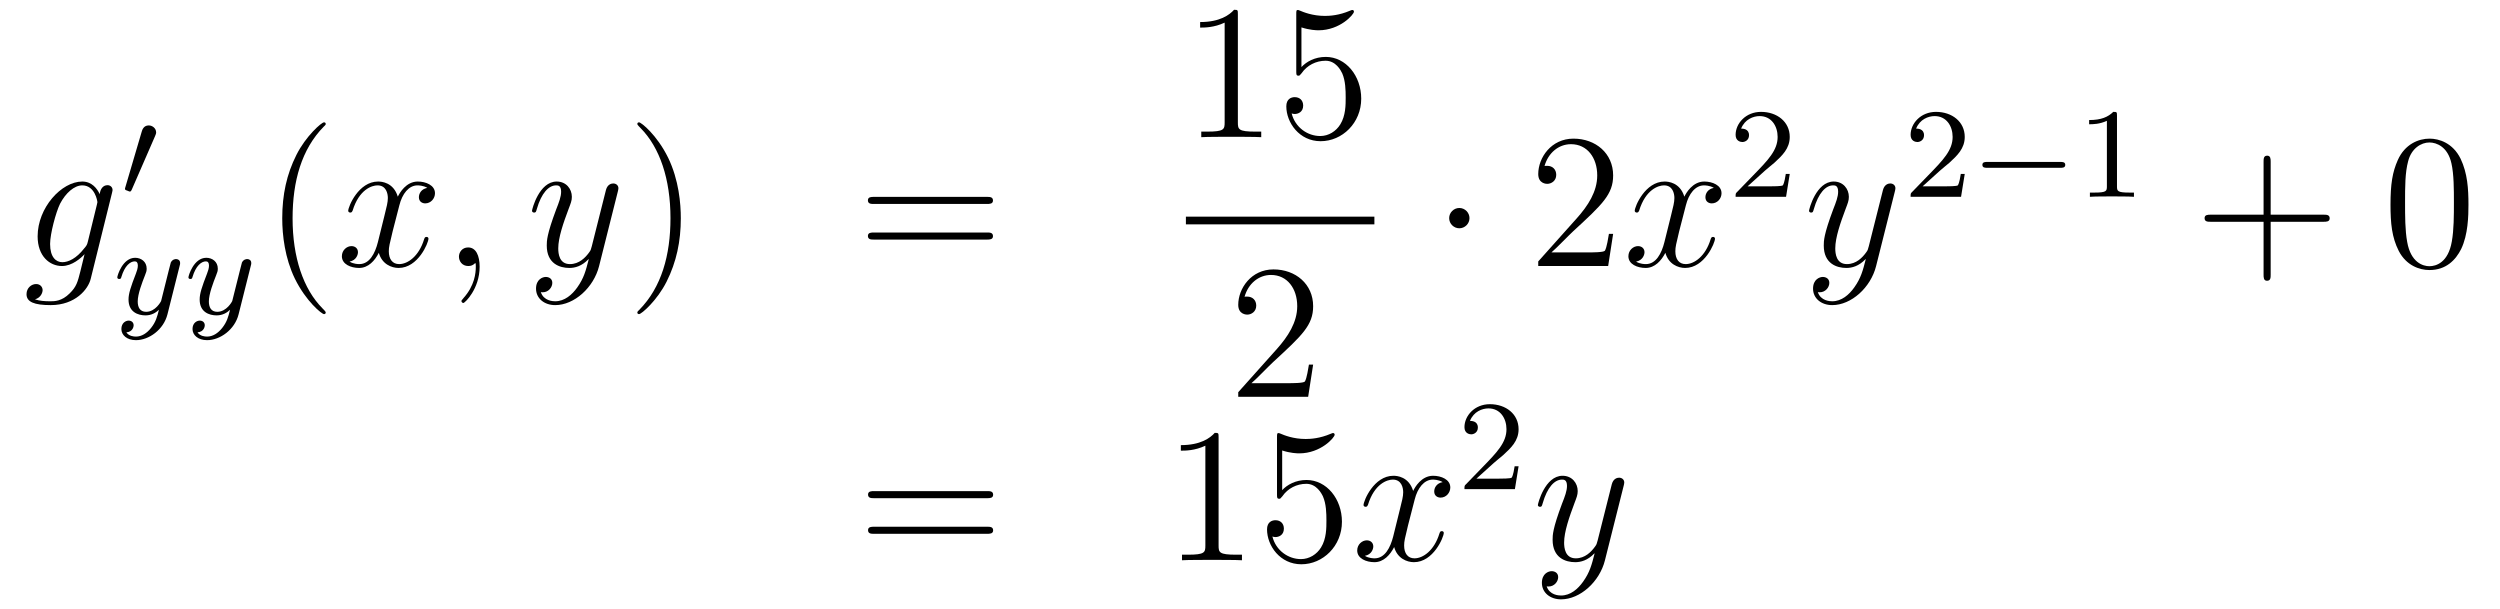<?xml version='1.0'?>
<!-- This file was generated by dvisvgm 1.14.1 -->
<svg height='38pt' version='1.1' viewBox='0 -38 156 38' width='156pt' xmlns='http://www.w3.org/2000/svg' xmlns:xlink='http://www.w3.org/1999/xlink'>
<g id='page1'>
<g transform='matrix(1 0 0 1 -132 629)'>
<path d='M137.481 -651.918C137.433 -651.727 137.409 -651.679 137.253 -651.5C136.763 -650.866 136.261 -650.639 135.891 -650.639C135.496 -650.639 135.126 -650.95 135.126 -651.775C135.126 -652.408 135.484 -653.747 135.747 -654.285C136.094 -654.954 136.632 -655.433 137.134 -655.433C137.923 -655.433 138.078 -654.453 138.078 -654.381L138.042 -654.213L137.481 -651.918ZM138.222 -654.883C138.066 -655.229 137.732 -655.672 137.134 -655.672C135.831 -655.672 134.348 -654.034 134.348 -652.253C134.348 -651.01 135.102 -650.4 135.867 -650.4C136.5 -650.4 137.062 -650.902 137.277 -651.141L137.014 -650.065C136.847 -649.408 136.775 -649.109 136.345 -648.691C135.855 -648.2 135.4 -648.2 135.138 -648.2C134.779 -648.2 134.48 -648.224 134.181 -648.32C134.564 -648.427 134.659 -648.762 134.659 -648.894C134.659 -649.085 134.516 -649.276 134.253 -649.276C133.966 -649.276 133.655 -649.037 133.655 -648.643C133.655 -648.153 134.145 -647.961 135.161 -647.961C136.703 -647.961 137.504 -648.953 137.66 -649.599L138.987 -654.954C139.023 -655.098 139.023 -655.122 139.023 -655.146C139.023 -655.313 138.891 -655.445 138.712 -655.445C138.425 -655.445 138.258 -655.206 138.222 -654.883Z' fill-rule='evenodd'/>
<path d='M141.672 -658.497C141.712 -658.601 141.743 -658.656 141.743 -658.736C141.743 -658.999 141.504 -659.174 141.281 -659.174C140.963 -659.174 140.875 -658.895 140.843 -658.784L139.831 -655.349C139.799 -655.254 139.799 -655.23 139.799 -655.222C139.799 -655.15 139.847 -655.134 139.927 -655.11C140.07 -655.047 140.086 -655.047 140.102 -655.047C140.126 -655.047 140.173 -655.047 140.229 -655.182L141.672 -658.497Z' fill-rule='evenodd'/>
<path d='M143.208 -650.404C143.239 -650.516 143.239 -650.532 143.239 -650.587C143.239 -650.787 143.08 -650.834 142.984 -650.834C142.945 -650.834 142.761 -650.826 142.658 -650.619C142.642 -650.579 142.57 -650.292 142.53 -650.125L142.052 -648.213C142.044 -648.189 141.702 -647.543 141.12 -647.543C140.729 -647.543 140.594 -647.83 140.594 -648.189C140.594 -648.651 140.865 -649.36 141.048 -649.822C141.128 -650.022 141.152 -650.093 141.152 -650.237C141.152 -650.675 140.801 -650.914 140.435 -650.914C139.646 -650.914 139.319 -649.791 139.319 -649.695C139.319 -649.623 139.375 -649.591 139.438 -649.591C139.542 -649.591 139.55 -649.639 139.574 -649.719C139.781 -650.412 140.124 -650.691 140.411 -650.691C140.53 -650.691 140.602 -650.611 140.602 -650.428C140.602 -650.261 140.538 -650.077 140.483 -649.934C140.156 -649.089 140.02 -648.683 140.02 -648.308C140.02 -647.527 140.61 -647.32 141.08 -647.32C141.455 -647.32 141.726 -647.487 141.917 -647.671C141.805 -647.225 141.726 -646.914 141.423 -646.532C141.16 -646.205 140.841 -645.997 140.483 -645.997C140.347 -645.997 140.044 -646.022 139.885 -646.261C140.307 -646.293 140.339 -646.651 140.339 -646.699C140.339 -646.89 140.196 -646.994 140.028 -646.994C139.853 -646.994 139.574 -646.858 139.574 -646.468C139.574 -646.093 139.917 -645.774 140.483 -645.774C141.295 -645.774 142.212 -646.428 142.451 -647.392L143.208 -650.404Z' fill-rule='evenodd'/>
<path d='M147.647 -650.404C147.679 -650.516 147.679 -650.532 147.679 -650.587C147.679 -650.787 147.519 -650.834 147.424 -650.834C147.384 -650.834 147.201 -650.826 147.097 -650.619C147.081 -650.579 147.009 -650.292 146.97 -650.125L146.491 -648.213C146.484 -648.189 146.141 -647.543 145.559 -647.543C145.169 -647.543 145.033 -647.83 145.033 -648.189C145.033 -648.651 145.304 -649.36 145.487 -649.822C145.567 -650.022 145.591 -650.093 145.591 -650.237C145.591 -650.675 145.24 -650.914 144.874 -650.914C144.085 -650.914 143.758 -649.791 143.758 -649.695C143.758 -649.623 143.814 -649.591 143.878 -649.591C143.981 -649.591 143.989 -649.639 144.013 -649.719C144.22 -650.412 144.563 -650.691 144.85 -650.691C144.969 -650.691 145.041 -650.611 145.041 -650.428C145.041 -650.261 144.977 -650.077 144.922 -649.934C144.595 -649.089 144.459 -648.683 144.459 -648.308C144.459 -647.527 145.049 -647.32 145.519 -647.32C145.894 -647.32 146.165 -647.487 146.356 -647.671C146.244 -647.225 146.165 -646.914 145.862 -646.532C145.599 -646.205 145.28 -645.997 144.922 -645.997C144.786 -645.997 144.483 -646.022 144.324 -646.261C144.746 -646.293 144.778 -646.651 144.778 -646.699C144.778 -646.89 144.635 -646.994 144.467 -646.994C144.292 -646.994 144.013 -646.858 144.013 -646.468C144.013 -646.093 144.356 -645.774 144.922 -645.774C145.734 -645.774 146.651 -646.428 146.89 -647.392L147.647 -650.404Z' fill-rule='evenodd'/>
<path d='M152.325 -647.495C152.325 -647.531 152.325 -647.555 152.122 -647.758C150.927 -648.966 150.257 -650.938 150.257 -653.377C150.257 -655.696 150.819 -657.692 152.206 -659.103C152.325 -659.21 152.325 -659.234 152.325 -659.27C152.325 -659.342 152.265 -659.366 152.217 -659.366C152.062 -659.366 151.082 -658.505 150.496 -657.333C149.887 -656.126 149.612 -654.847 149.612 -653.377C149.612 -652.312 149.779 -650.89 150.4 -649.611C151.106 -648.177 152.086 -647.399 152.217 -647.399C152.265 -647.399 152.325 -647.423 152.325 -647.495Z' fill-rule='evenodd'/>
<path d='M158.665 -655.277C158.282 -655.206 158.139 -654.919 158.139 -654.692C158.139 -654.405 158.366 -654.309 158.533 -654.309C158.892 -654.309 159.143 -654.62 159.143 -654.942C159.143 -655.445 158.569 -655.672 158.067 -655.672C157.338 -655.672 156.931 -654.954 156.824 -654.727C156.549 -655.624 155.808 -655.672 155.593 -655.672C154.373 -655.672 153.728 -654.106 153.728 -653.843C153.728 -653.795 153.775 -653.735 153.859 -653.735C153.955 -653.735 153.979 -653.807 154.003 -653.855C154.409 -655.182 155.21 -655.433 155.557 -655.433C156.095 -655.433 156.202 -654.931 156.202 -654.644C156.202 -654.381 156.13 -654.106 155.987 -653.532L155.581 -651.894C155.401 -651.177 155.055 -650.52 154.421 -650.52C154.361 -650.52 154.063 -650.52 153.811 -650.675C154.242 -650.759 154.337 -651.117 154.337 -651.261C154.337 -651.5 154.158 -651.643 153.931 -651.643C153.644 -651.643 153.333 -651.392 153.333 -651.01C153.333 -650.508 153.895 -650.28 154.409 -650.28C154.983 -650.28 155.39 -650.735 155.64 -651.225C155.832 -650.52 156.429 -650.28 156.872 -650.28C158.091 -650.28 158.736 -651.847 158.736 -652.109C158.736 -652.169 158.689 -652.217 158.617 -652.217C158.51 -652.217 158.497 -652.157 158.462 -652.062C158.139 -651.01 157.446 -650.52 156.908 -650.52C156.489 -650.52 156.262 -650.83 156.262 -651.32C156.262 -651.583 156.31 -651.775 156.501 -652.564L156.92 -654.189C157.099 -654.907 157.505 -655.433 158.055 -655.433C158.079 -655.433 158.414 -655.433 158.665 -655.277ZM161.929 -650.352C161.929 -651.046 161.703 -651.56 161.212 -651.56C160.83 -651.56 160.638 -651.249 160.638 -650.986C160.638 -650.723 160.818 -650.4 161.224 -650.4C161.38 -650.4 161.511 -650.448 161.619 -650.555C161.643 -650.579 161.655 -650.579 161.667 -650.579C161.69 -650.579 161.69 -650.412 161.69 -650.352C161.69 -649.958 161.619 -649.181 160.925 -648.404C160.794 -648.26 160.794 -648.236 160.794 -648.213C160.794 -648.153 160.854 -648.093 160.914 -648.093C161.009 -648.093 161.929 -648.978 161.929 -650.352Z' fill-rule='evenodd'/>
<path d='M168.019 -649.061C167.696 -648.607 167.229 -648.2 166.644 -648.2C166.5 -648.2 165.926 -648.224 165.747 -648.774C165.783 -648.762 165.843 -648.762 165.867 -648.762C166.225 -648.762 166.464 -649.073 166.464 -649.348C166.464 -649.623 166.237 -649.719 166.058 -649.719C165.867 -649.719 165.448 -649.575 165.448 -648.989C165.448 -648.38 165.962 -647.961 166.644 -647.961C167.839 -647.961 169.046 -649.061 169.381 -650.388L170.553 -655.05C170.565 -655.11 170.589 -655.182 170.589 -655.253C170.589 -655.433 170.445 -655.552 170.266 -655.552C170.158 -655.552 169.907 -655.504 169.812 -655.146L168.927 -651.631C168.867 -651.416 168.867 -651.392 168.771 -651.261C168.532 -650.926 168.138 -650.52 167.564 -650.52C166.895 -650.52 166.835 -651.177 166.835 -651.5C166.835 -652.181 167.158 -653.102 167.481 -653.962C167.612 -654.309 167.684 -654.476 167.684 -654.715C167.684 -655.218 167.325 -655.672 166.739 -655.672C165.639 -655.672 165.197 -653.938 165.197 -653.843C165.197 -653.795 165.245 -653.735 165.329 -653.735C165.436 -653.735 165.448 -653.783 165.496 -653.95C165.783 -654.954 166.237 -655.433 166.704 -655.433C166.811 -655.433 167.014 -655.433 167.014 -655.038C167.014 -654.727 166.883 -654.381 166.704 -653.927C166.118 -652.36 166.118 -651.966 166.118 -651.679C166.118 -650.543 166.931 -650.28 167.528 -650.28C167.875 -650.28 168.306 -650.388 168.724 -650.83L168.736 -650.818C168.556 -650.113 168.437 -649.647 168.019 -649.061Z' fill-rule='evenodd'/>
<path d='M174.483 -653.377C174.483 -654.285 174.364 -655.767 173.694 -657.154C172.989 -658.588 172.009 -659.366 171.877 -659.366C171.83 -659.366 171.77 -659.342 171.77 -659.27C171.77 -659.234 171.77 -659.21 171.973 -659.007C173.169 -657.8 173.838 -655.827 173.838 -653.388C173.838 -651.069 173.276 -649.073 171.889 -647.662C171.77 -647.555 171.77 -647.531 171.77 -647.495C171.77 -647.423 171.83 -647.399 171.877 -647.399C172.033 -647.399 173.013 -648.26 173.599 -649.432C174.209 -650.651 174.483 -651.942 174.483 -653.377Z' fill-rule='evenodd'/>
<path d='M193.58 -654.273C193.747 -654.273 193.962 -654.273 193.962 -654.488C193.962 -654.715 193.759 -654.715 193.58 -654.715H186.539C186.372 -654.715 186.157 -654.715 186.157 -654.5C186.157 -654.273 186.36 -654.273 186.539 -654.273H193.58ZM193.58 -652.05C193.747 -652.05 193.962 -652.05 193.962 -652.265C193.962 -652.492 193.759 -652.492 193.58 -652.492H186.539C186.372 -652.492 186.157 -652.492 186.157 -652.277C186.157 -652.05 186.36 -652.05 186.539 -652.05H193.58Z' fill-rule='evenodd'/>
<path d='M209.243 -666.102C209.243 -666.378 209.243 -666.389 209.004 -666.389C208.717 -666.067 208.12 -665.624 206.888 -665.624V-665.278C207.163 -665.278 207.761 -665.278 208.418 -665.588V-659.36C208.418 -658.93 208.382 -658.787 207.33 -658.787H206.959V-658.44C207.282 -658.464 208.442 -658.464 208.836 -658.464C209.231 -658.464 210.378 -658.464 210.701 -658.44V-658.787H210.331C209.279 -658.787 209.243 -658.93 209.243 -659.36V-666.102ZM213.21 -665.29C213.724 -665.122 214.142 -665.11 214.274 -665.11C215.624 -665.11 216.486 -666.102 216.486 -666.27C216.486 -666.318 216.462 -666.378 216.39 -666.378C216.366 -666.378 216.342 -666.378 216.234 -666.33C215.564 -666.043 214.991 -666.007 214.68 -666.007C213.892 -666.007 213.33 -666.246 213.102 -666.342C213.019 -666.378 212.995 -666.378 212.983 -666.378C212.887 -666.378 212.887 -666.306 212.887 -666.114V-662.564C212.887 -662.349 212.887 -662.277 213.031 -662.277C213.09 -662.277 213.102 -662.289 213.222 -662.433C213.557 -662.923 214.118 -663.21 214.716 -663.21C215.35 -663.21 215.66 -662.624 215.756 -662.421C215.959 -661.954 215.971 -661.369 215.971 -660.914C215.971 -660.46 215.971 -659.779 215.636 -659.241C215.374 -658.811 214.908 -658.512 214.381 -658.512C213.593 -658.512 212.815 -659.05 212.6 -659.922C212.66 -659.898 212.732 -659.887 212.792 -659.887C212.995 -659.887 213.318 -660.006 213.318 -660.412C213.318 -660.747 213.09 -660.938 212.792 -660.938C212.576 -660.938 212.266 -660.831 212.266 -660.365C212.266 -659.348 213.079 -658.189 214.405 -658.189C215.756 -658.189 216.94 -659.325 216.94 -660.843C216.94 -662.265 215.983 -663.449 214.728 -663.449C214.046 -663.449 213.521 -663.15 213.21 -662.815V-665.29Z' fill-rule='evenodd'/>
<path d='M206 -653H217.762V-653.481H206'/>
<path d='M213.94 -644.248H213.677C213.641 -644.045 213.545 -643.387 213.426 -643.196C213.342 -643.089 212.66 -643.089 212.302 -643.089H210.091C210.414 -643.364 211.142 -644.129 211.453 -644.416C213.27 -646.089 213.94 -646.711 213.94 -647.894C213.94 -649.269 212.852 -650.189 211.465 -650.189C210.079 -650.189 209.266 -649.006 209.266 -647.978C209.266 -647.368 209.792 -647.368 209.827 -647.368C210.079 -647.368 210.389 -647.547 210.389 -647.93C210.389 -648.265 210.162 -648.492 209.827 -648.492C209.72 -648.492 209.696 -648.492 209.66 -648.48C209.887 -649.293 210.533 -649.843 211.31 -649.843C212.326 -649.843 212.947 -648.994 212.947 -647.894C212.947 -646.878 212.362 -645.993 211.681 -645.228L209.266 -642.527V-642.24H213.629L213.94 -644.248Z' fill-rule='evenodd'/>
<path d='M223.696 -653.388C223.696 -653.735 223.409 -654.022 223.062 -654.022C222.715 -654.022 222.428 -653.735 222.428 -653.388C222.428 -653.042 222.715 -652.755 223.062 -652.755C223.409 -652.755 223.696 -653.042 223.696 -653.388Z' fill-rule='evenodd'/>
<path d='M232.66 -652.408H232.397C232.361 -652.205 232.265 -651.547 232.145 -651.356C232.062 -651.249 231.38 -651.249 231.022 -651.249H228.81C229.133 -651.524 229.862 -652.289 230.173 -652.576C231.99 -654.249 232.66 -654.871 232.66 -656.054C232.66 -657.429 231.571 -658.349 230.185 -658.349C228.798 -658.349 227.986 -657.166 227.986 -656.138C227.986 -655.528 228.511 -655.528 228.547 -655.528C228.798 -655.528 229.109 -655.707 229.109 -656.09C229.109 -656.425 228.882 -656.652 228.547 -656.652C228.439 -656.652 228.415 -656.652 228.379 -656.64C228.607 -657.453 229.252 -658.003 230.029 -658.003C231.046 -658.003 231.667 -657.154 231.667 -656.054C231.667 -655.038 231.082 -654.153 230.4 -653.388L227.986 -650.687V-650.4H232.349L232.66 -652.408Z' fill-rule='evenodd'/>
<path d='M238.944 -655.277C238.562 -655.206 238.418 -654.919 238.418 -654.692C238.418 -654.405 238.645 -654.309 238.813 -654.309C239.172 -654.309 239.423 -654.62 239.423 -654.942C239.423 -655.445 238.849 -655.672 238.346 -655.672C237.618 -655.672 237.211 -654.954 237.103 -654.727C236.828 -655.624 236.087 -655.672 235.872 -655.672C234.653 -655.672 234.007 -654.106 234.007 -653.843C234.007 -653.795 234.055 -653.735 234.139 -653.735C234.234 -653.735 234.258 -653.807 234.282 -653.855C234.689 -655.182 235.49 -655.433 235.836 -655.433C236.375 -655.433 236.482 -654.931 236.482 -654.644C236.482 -654.381 236.41 -654.106 236.267 -653.532L235.86 -651.894C235.681 -651.177 235.334 -650.52 234.701 -650.52C234.641 -650.52 234.342 -650.52 234.091 -650.675C234.522 -650.759 234.617 -651.117 234.617 -651.261C234.617 -651.5 234.438 -651.643 234.211 -651.643C233.924 -651.643 233.612 -651.392 233.612 -651.01C233.612 -650.508 234.175 -650.28 234.689 -650.28C235.262 -650.28 235.669 -650.735 235.92 -651.225C236.112 -650.52 236.71 -650.28 237.151 -650.28C238.37 -650.28 239.016 -651.847 239.016 -652.109C239.016 -652.169 238.968 -652.217 238.897 -652.217C238.789 -652.217 238.777 -652.157 238.741 -652.062C238.418 -651.01 237.725 -650.52 237.187 -650.52C236.768 -650.52 236.542 -650.83 236.542 -651.32C236.542 -651.583 236.59 -651.775 236.78 -652.564L237.199 -654.189C237.378 -654.907 237.785 -655.433 238.334 -655.433C238.358 -655.433 238.693 -655.433 238.944 -655.277Z' fill-rule='evenodd'/>
<path d='M242.128 -656.346C242.255 -656.465 242.59 -656.728 242.717 -656.84C243.211 -657.294 243.68 -657.732 243.68 -658.457C243.68 -659.405 242.884 -660.019 241.888 -660.019C240.932 -660.019 240.302 -659.294 240.302 -658.585C240.302 -658.194 240.613 -658.138 240.725 -658.138C240.892 -658.138 241.139 -658.258 241.139 -658.561C241.139 -658.975 240.74 -658.975 240.646 -658.975C240.876 -659.557 241.41 -659.756 241.8 -659.756C242.542 -659.756 242.924 -659.127 242.924 -658.457C242.924 -657.628 242.342 -657.023 241.402 -656.059L240.398 -655.023C240.302 -654.935 240.302 -654.919 240.302 -654.72H243.45L243.68 -656.146H243.433C243.41 -655.987 243.347 -655.588 243.251 -655.437C243.203 -655.373 242.597 -655.373 242.47 -655.373H241.051L242.128 -656.346Z' fill-rule='evenodd'/>
<path d='M247.704 -649.061C247.381 -648.607 246.916 -648.2 246.329 -648.2C246.186 -648.2 245.612 -648.224 245.432 -648.774C245.468 -648.762 245.528 -648.762 245.552 -648.762C245.911 -648.762 246.15 -649.073 246.15 -649.348C246.15 -649.623 245.923 -649.719 245.743 -649.719C245.552 -649.719 245.134 -649.575 245.134 -648.989C245.134 -648.38 245.648 -647.961 246.329 -647.961C247.525 -647.961 248.732 -649.061 249.066 -650.388L250.238 -655.05C250.25 -655.11 250.274 -655.182 250.274 -655.253C250.274 -655.433 250.13 -655.552 249.952 -655.552C249.844 -655.552 249.593 -655.504 249.497 -655.146L248.612 -651.631C248.552 -651.416 248.552 -651.392 248.456 -651.261C248.218 -650.926 247.824 -650.52 247.249 -650.52C246.581 -650.52 246.521 -651.177 246.521 -651.5C246.521 -652.181 246.844 -653.102 247.166 -653.962C247.297 -654.309 247.369 -654.476 247.369 -654.715C247.369 -655.218 247.01 -655.672 246.425 -655.672C245.326 -655.672 244.883 -653.938 244.883 -653.843C244.883 -653.795 244.931 -653.735 245.015 -653.735C245.122 -653.735 245.134 -653.783 245.182 -653.95C245.468 -654.954 245.923 -655.433 246.389 -655.433C246.497 -655.433 246.7 -655.433 246.7 -655.038C246.7 -654.727 246.569 -654.381 246.389 -653.927C245.803 -652.36 245.803 -651.966 245.803 -651.679C245.803 -650.543 246.617 -650.28 247.213 -650.28C247.561 -650.28 247.991 -650.388 248.41 -650.83L248.422 -650.818C248.242 -650.113 248.122 -649.647 247.704 -649.061Z' fill-rule='evenodd'/>
<path d='M253.048 -656.346C253.175 -656.465 253.51 -656.728 253.637 -656.84C254.131 -657.294 254.6 -657.732 254.6 -658.457C254.6 -659.405 253.804 -660.019 252.808 -660.019C251.852 -660.019 251.222 -659.294 251.222 -658.585C251.222 -658.194 251.533 -658.138 251.645 -658.138C251.812 -658.138 252.059 -658.258 252.059 -658.561C252.059 -658.975 251.66 -658.975 251.566 -658.975C251.796 -659.557 252.33 -659.756 252.72 -659.756C253.462 -659.756 253.844 -659.127 253.844 -658.457C253.844 -657.628 253.262 -657.023 252.322 -656.059L251.318 -655.023C251.222 -654.935 251.222 -654.919 251.222 -654.72H254.37L254.6 -656.146H254.353C254.33 -655.987 254.267 -655.588 254.171 -655.437C254.123 -655.373 253.517 -655.373 253.39 -655.373H251.971L253.048 -656.346Z' fill-rule='evenodd'/>
<path d='M260.569 -656.529C260.696 -656.529 260.872 -656.529 260.872 -656.712C260.872 -656.895 260.696 -656.895 260.569 -656.895H256.003C255.876 -656.895 255.701 -656.895 255.701 -656.712C255.701 -656.529 255.876 -656.529 256.003 -656.529H260.569Z' fill-rule='evenodd'/>
<path d='M264.1 -659.796C264.1 -660.011 264.083 -660.019 263.868 -660.019C263.542 -659.7 263.119 -659.509 262.362 -659.509V-659.246C262.577 -659.246 263.008 -659.246 263.47 -659.461V-655.373C263.47 -655.078 263.446 -654.983 262.688 -654.983H262.41V-654.72C262.736 -654.744 263.422 -654.744 263.78 -654.744C264.139 -654.744 264.832 -654.744 265.159 -654.72V-654.983H264.88C264.122 -654.983 264.1 -655.078 264.1 -655.373V-659.796Z' fill-rule='evenodd'/>
<path d='M273.69 -653.161H276.989C277.157 -653.161 277.372 -653.161 277.372 -653.377C277.372 -653.604 277.169 -653.604 276.989 -653.604H273.69V-656.903C273.69 -657.07 273.69 -657.286 273.474 -657.286C273.247 -657.286 273.247 -657.082 273.247 -656.903V-653.604H269.948C269.78 -653.604 269.566 -653.604 269.566 -653.388C269.566 -653.161 269.768 -653.161 269.948 -653.161H273.247V-649.862C273.247 -649.695 273.247 -649.48 273.462 -649.48C273.69 -649.48 273.69 -649.683 273.69 -649.862V-653.161Z' fill-rule='evenodd'/>
<path d='M286.032 -654.225C286.032 -655.218 285.973 -656.186 285.542 -657.094C285.053 -658.087 284.191 -658.349 283.606 -658.349C282.912 -658.349 282.064 -658.003 281.622 -657.011C281.287 -656.257 281.167 -655.516 281.167 -654.225C281.167 -653.066 281.251 -652.193 281.681 -651.344C282.148 -650.436 282.972 -650.149 283.594 -650.149C284.634 -650.149 285.232 -650.771 285.578 -651.464C286.009 -652.36 286.032 -653.532 286.032 -654.225ZM283.594 -650.388C283.212 -650.388 282.434 -650.603 282.208 -651.906C282.076 -652.623 282.076 -653.532 282.076 -654.369C282.076 -655.349 282.076 -656.233 282.268 -656.939C282.47 -657.74 283.08 -658.11 283.594 -658.11C284.048 -658.11 284.742 -657.835 284.969 -656.808C285.124 -656.126 285.124 -655.182 285.124 -654.369C285.124 -653.568 285.124 -652.659 284.993 -651.93C284.766 -650.615 284.012 -650.388 283.594 -650.388Z' fill-rule='evenodd'/>
<path d='M193.589 -635.913C193.757 -635.913 193.972 -635.913 193.972 -636.128C193.972 -636.355 193.769 -636.355 193.589 -636.355H186.548C186.381 -636.355 186.166 -636.355 186.166 -636.14C186.166 -635.913 186.369 -635.913 186.548 -635.913H193.589ZM193.589 -633.69C193.757 -633.69 193.972 -633.69 193.972 -633.905C193.972 -634.132 193.769 -634.132 193.589 -634.132H186.548C186.381 -634.132 186.166 -634.132 186.166 -633.917C186.166 -633.69 186.369 -633.69 186.548 -633.69H193.589Z' fill-rule='evenodd'/>
<path d='M208.04 -639.702C208.04 -639.978 208.04 -639.989 207.8 -639.989C207.514 -639.667 206.916 -639.224 205.685 -639.224V-638.878C205.96 -638.878 206.557 -638.878 207.215 -639.188V-632.96C207.215 -632.53 207.179 -632.387 206.128 -632.387H205.757V-632.04C206.08 -632.064 207.239 -632.064 207.634 -632.064C208.028 -632.064 209.176 -632.064 209.498 -632.04V-632.387H209.128C208.076 -632.387 208.04 -632.53 208.04 -632.96V-639.702ZM212.008 -638.89C212.521 -638.722 212.94 -638.71 213.071 -638.71C214.422 -638.71 215.282 -639.702 215.282 -639.87C215.282 -639.918 215.258 -639.978 215.188 -639.978C215.164 -639.978 215.14 -639.978 215.032 -639.93C214.362 -639.643 213.788 -639.607 213.478 -639.607C212.689 -639.607 212.126 -639.846 211.9 -639.942C211.816 -639.978 211.792 -639.978 211.781 -639.978C211.685 -639.978 211.685 -639.906 211.685 -639.714V-636.164C211.685 -635.949 211.685 -635.877 211.828 -635.877C211.888 -635.877 211.9 -635.889 212.02 -636.033C212.354 -636.523 212.916 -636.81 213.514 -636.81C214.147 -636.81 214.458 -636.224 214.553 -636.021C214.757 -635.554 214.769 -634.969 214.769 -634.514C214.769 -634.06 214.769 -633.379 214.434 -632.841C214.171 -632.411 213.704 -632.112 213.179 -632.112C212.389 -632.112 211.613 -632.65 211.398 -633.522C211.458 -633.498 211.529 -633.487 211.589 -633.487C211.792 -633.487 212.114 -633.606 212.114 -634.012C212.114 -634.347 211.888 -634.538 211.589 -634.538C211.374 -634.538 211.063 -634.431 211.063 -633.965C211.063 -632.948 211.876 -631.789 213.203 -631.789C214.553 -631.789 215.737 -632.925 215.737 -634.443C215.737 -635.865 214.781 -637.049 213.526 -637.049C212.844 -637.049 212.318 -636.75 212.008 -636.415V-638.89Z' fill-rule='evenodd'/>
<path d='M222.022 -636.917C221.639 -636.846 221.495 -636.559 221.495 -636.332C221.495 -636.045 221.723 -635.949 221.89 -635.949C222.248 -635.949 222.499 -636.26 222.499 -636.582C222.499 -637.085 221.926 -637.312 221.424 -637.312C220.694 -637.312 220.288 -636.594 220.181 -636.367C219.905 -637.264 219.164 -637.312 218.95 -637.312C217.729 -637.312 217.084 -635.746 217.084 -635.483C217.084 -635.435 217.132 -635.375 217.216 -635.375C217.312 -635.375 217.336 -635.447 217.36 -635.495C217.765 -636.822 218.567 -637.073 218.914 -637.073C219.451 -637.073 219.559 -636.571 219.559 -636.284C219.559 -636.021 219.487 -635.746 219.343 -635.172L218.938 -633.534C218.758 -632.817 218.411 -632.16 217.777 -632.16C217.718 -632.16 217.42 -632.16 217.168 -632.315C217.598 -632.399 217.693 -632.757 217.693 -632.901C217.693 -633.14 217.514 -633.283 217.288 -633.283C217.001 -633.283 216.69 -633.032 216.69 -632.65C216.69 -632.148 217.252 -631.92 217.765 -631.92C218.339 -631.92 218.746 -632.375 218.996 -632.865C219.188 -632.16 219.786 -631.92 220.228 -631.92C221.448 -631.92 222.092 -633.487 222.092 -633.749C222.092 -633.809 222.046 -633.857 221.974 -633.857C221.866 -633.857 221.854 -633.797 221.818 -633.702C221.495 -632.65 220.802 -632.16 220.264 -632.16C219.846 -632.16 219.618 -632.47 219.618 -632.96C219.618 -633.223 219.666 -633.415 219.858 -634.204L220.276 -635.829C220.456 -636.547 220.861 -637.073 221.412 -637.073C221.436 -637.073 221.771 -637.073 222.022 -636.917Z' fill-rule='evenodd'/>
<path d='M225.208 -638.106C225.335 -638.225 225.67 -638.488 225.797 -638.6C226.291 -639.054 226.76 -639.492 226.76 -640.217C226.76 -641.165 225.964 -641.779 224.968 -641.779C224.012 -641.779 223.382 -641.054 223.382 -640.345C223.382 -639.954 223.693 -639.898 223.805 -639.898C223.972 -639.898 224.219 -640.018 224.219 -640.321C224.219 -640.735 223.82 -640.735 223.726 -640.735C223.956 -641.317 224.49 -641.516 224.88 -641.516C225.622 -641.516 226.004 -640.887 226.004 -640.217C226.004 -639.388 225.422 -638.783 224.482 -637.819L223.478 -636.783C223.382 -636.695 223.382 -636.679 223.382 -636.48H226.53L226.76 -637.906H226.513C226.49 -637.747 226.427 -637.348 226.331 -637.197C226.283 -637.133 225.677 -637.133 225.55 -637.133H224.131L225.208 -638.106Z' fill-rule='evenodd'/>
<path d='M230.784 -630.701C230.461 -630.247 229.996 -629.84 229.409 -629.84C229.266 -629.84 228.692 -629.864 228.512 -630.414C228.548 -630.402 228.608 -630.402 228.632 -630.402C228.991 -630.402 229.23 -630.713 229.23 -630.988C229.23 -631.263 229.003 -631.359 228.823 -631.359C228.632 -631.359 228.214 -631.215 228.214 -630.629C228.214 -630.02 228.728 -629.601 229.409 -629.601C230.605 -629.601 231.812 -630.701 232.146 -632.028L233.318 -636.69C233.33 -636.75 233.354 -636.822 233.354 -636.893C233.354 -637.073 233.21 -637.192 233.032 -637.192C232.924 -637.192 232.673 -637.144 232.577 -636.786L231.692 -633.271C231.632 -633.056 231.632 -633.032 231.536 -632.901C231.298 -632.566 230.904 -632.16 230.329 -632.16C229.661 -632.16 229.601 -632.817 229.601 -633.14C229.601 -633.821 229.924 -634.742 230.246 -635.602C230.377 -635.949 230.449 -636.116 230.449 -636.355C230.449 -636.858 230.09 -637.312 229.505 -637.312C228.406 -637.312 227.963 -635.578 227.963 -635.483C227.963 -635.435 228.011 -635.375 228.095 -635.375C228.202 -635.375 228.214 -635.423 228.262 -635.59C228.548 -636.594 229.003 -637.073 229.469 -637.073C229.577 -637.073 229.78 -637.073 229.78 -636.678C229.78 -636.367 229.649 -636.021 229.469 -635.567C228.883 -634 228.883 -633.606 228.883 -633.319C228.883 -632.183 229.697 -631.92 230.293 -631.92C230.641 -631.92 231.071 -632.028 231.49 -632.47L231.502 -632.458C231.322 -631.753 231.202 -631.287 230.784 -630.701Z' fill-rule='evenodd'/>
</g>
</g>
</svg>
